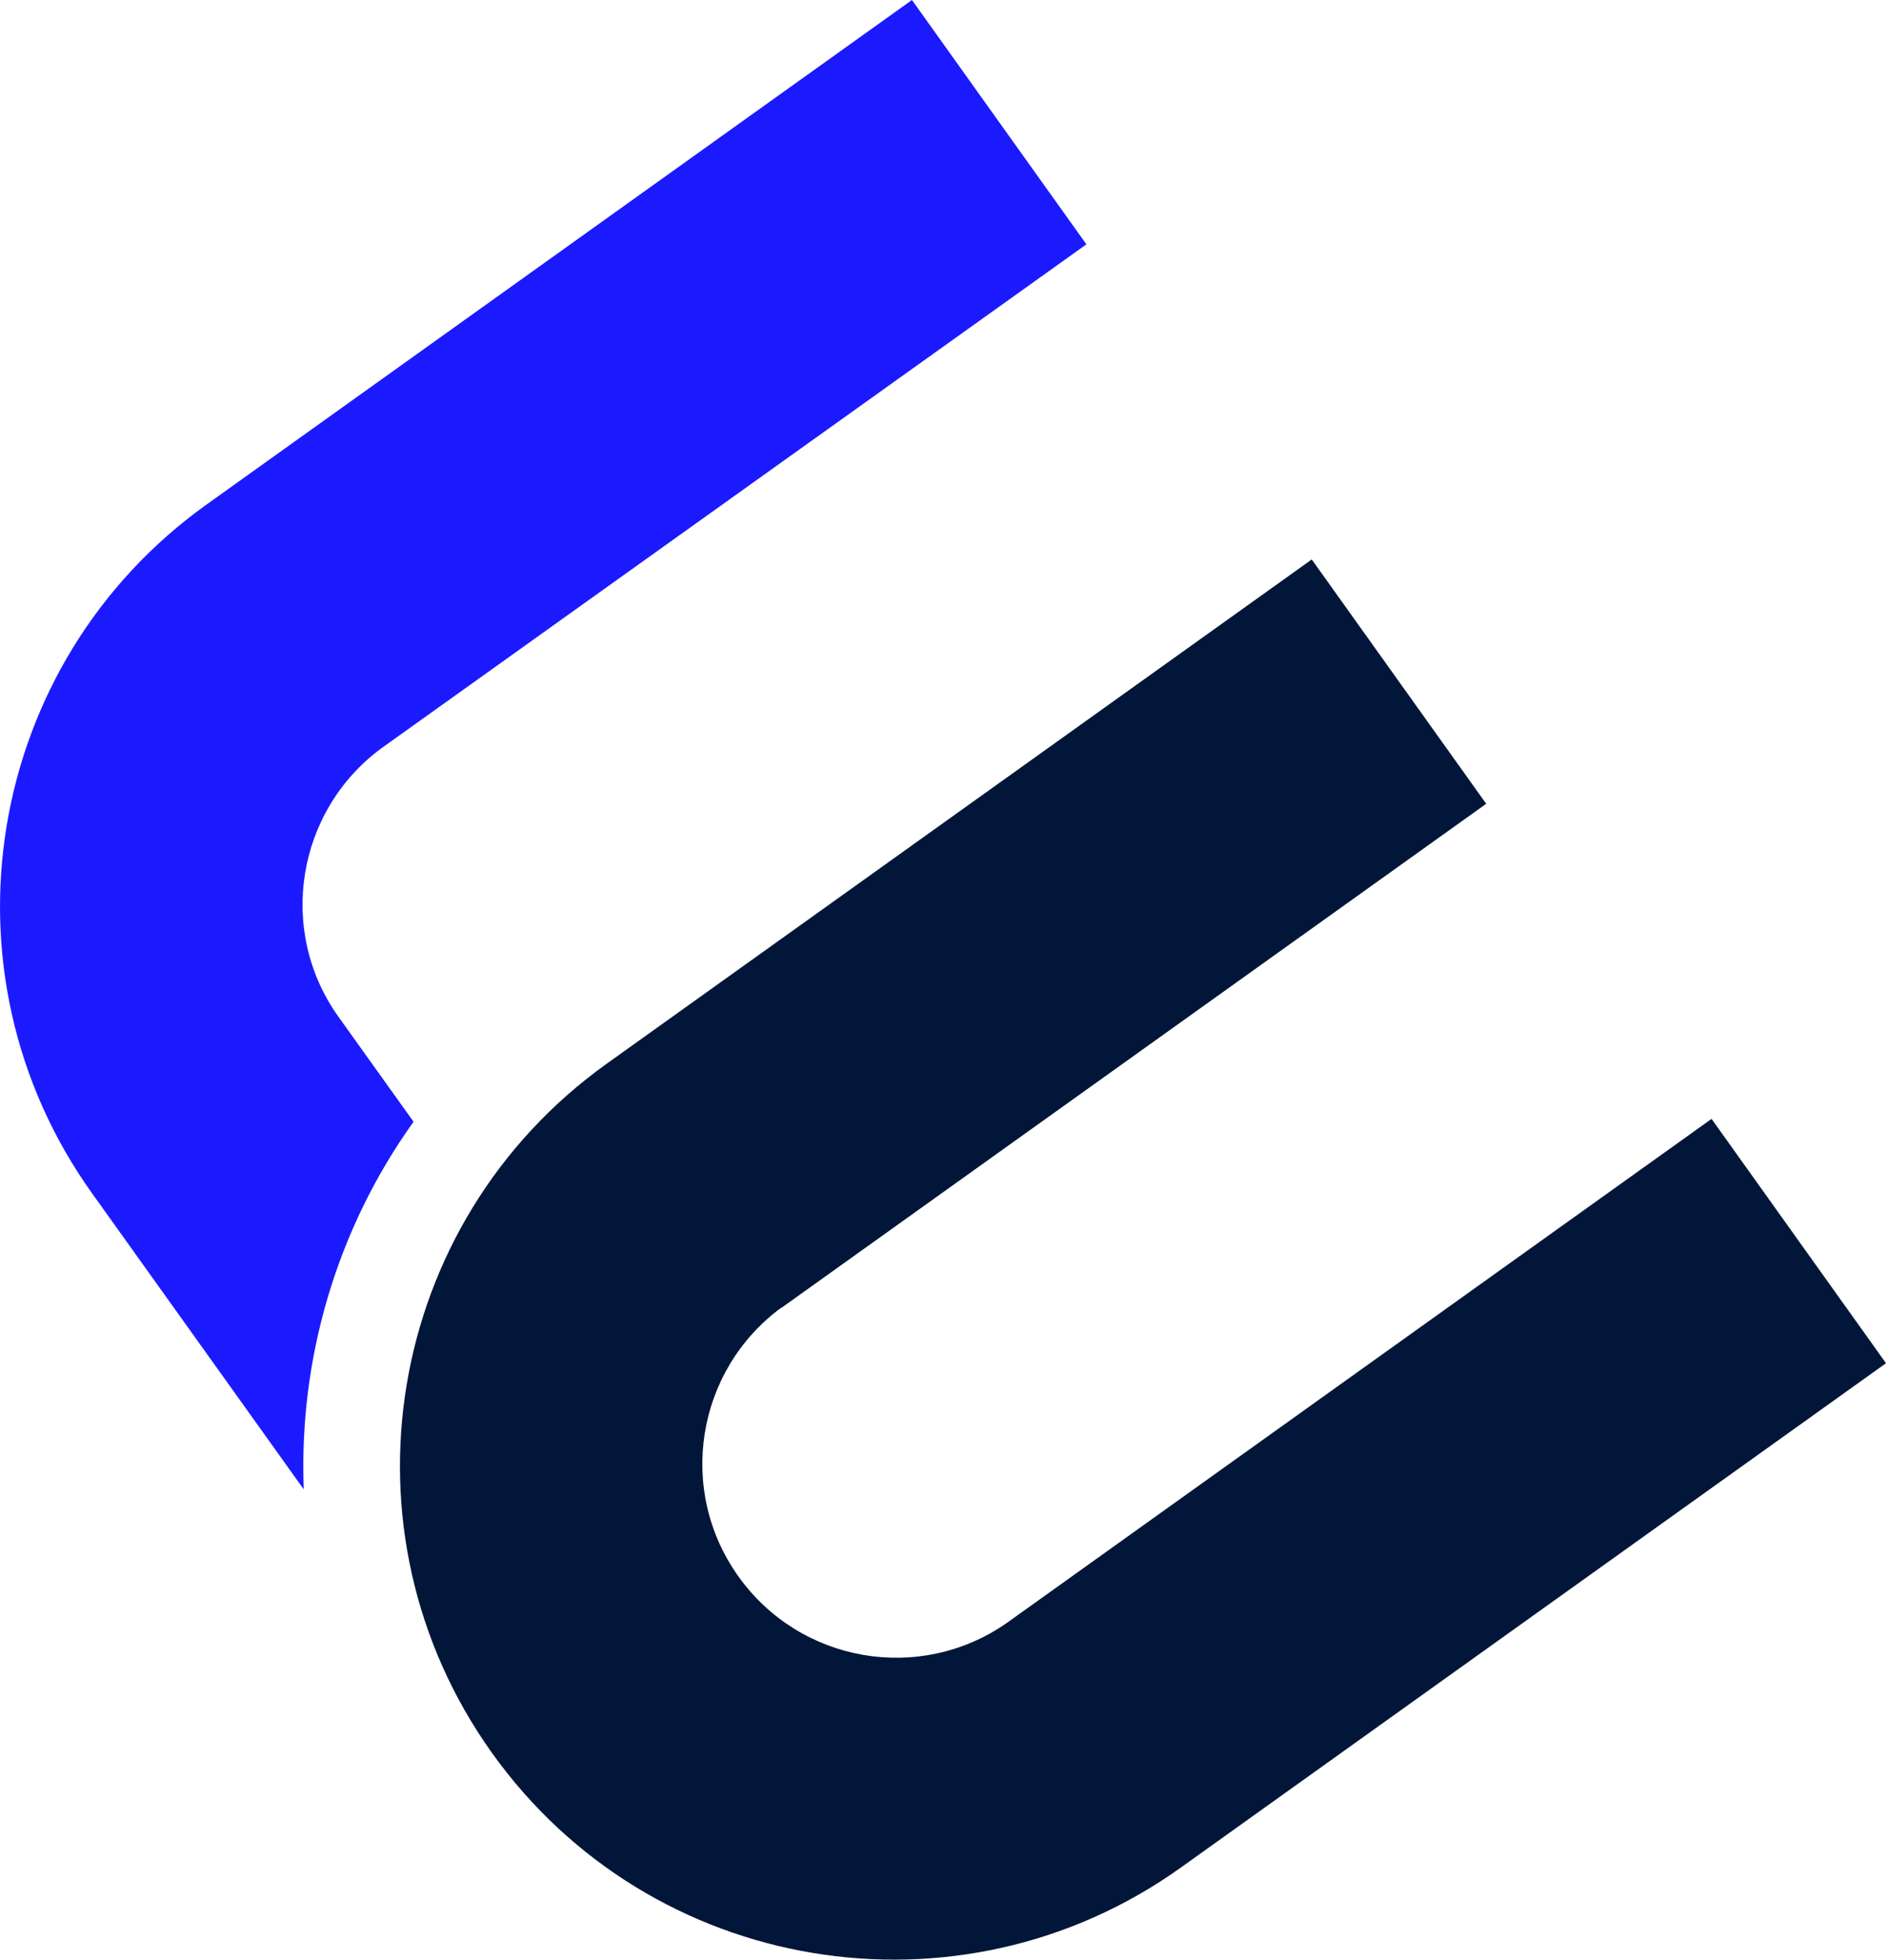 <svg xmlns="http://www.w3.org/2000/svg" id="Layer_1" data-name="Layer 1" viewBox="0 0 58.92 61.2"><defs><style>      .cls-1 {        fill: #1b1aff;      }      .cls-2 {        fill: #011638;      }    </style></defs><path class="cls-1" d="M6.46,15.75C-.47,20.7-2.08,30.34,2.88,37.27l6.61,9.24c-.16-4.06,1.02-8.12,3.43-11.48l-2.34-3.27c-1.93-2.69-1.32-6.43,1.33-8.39h0S33.94,7.63,33.94,7.63L28.49,0,6.46,15.75Z"></path><path class="cls-2" d="M24.4,40.85h0s22.03-15.75,22.03-15.75l-5.45-7.63-22.03,15.75h0c-6.93,4.96-8.53,14.59-3.58,21.52s14.59,8.53,21.52,3.58h0s22.03-15.75,22.03-15.75l-5.45-7.63-22.03,15.75h0c-2.71,1.88-6.44,1.24-8.37-1.46s-1.32-6.43,1.33-8.39Z"></path></svg>